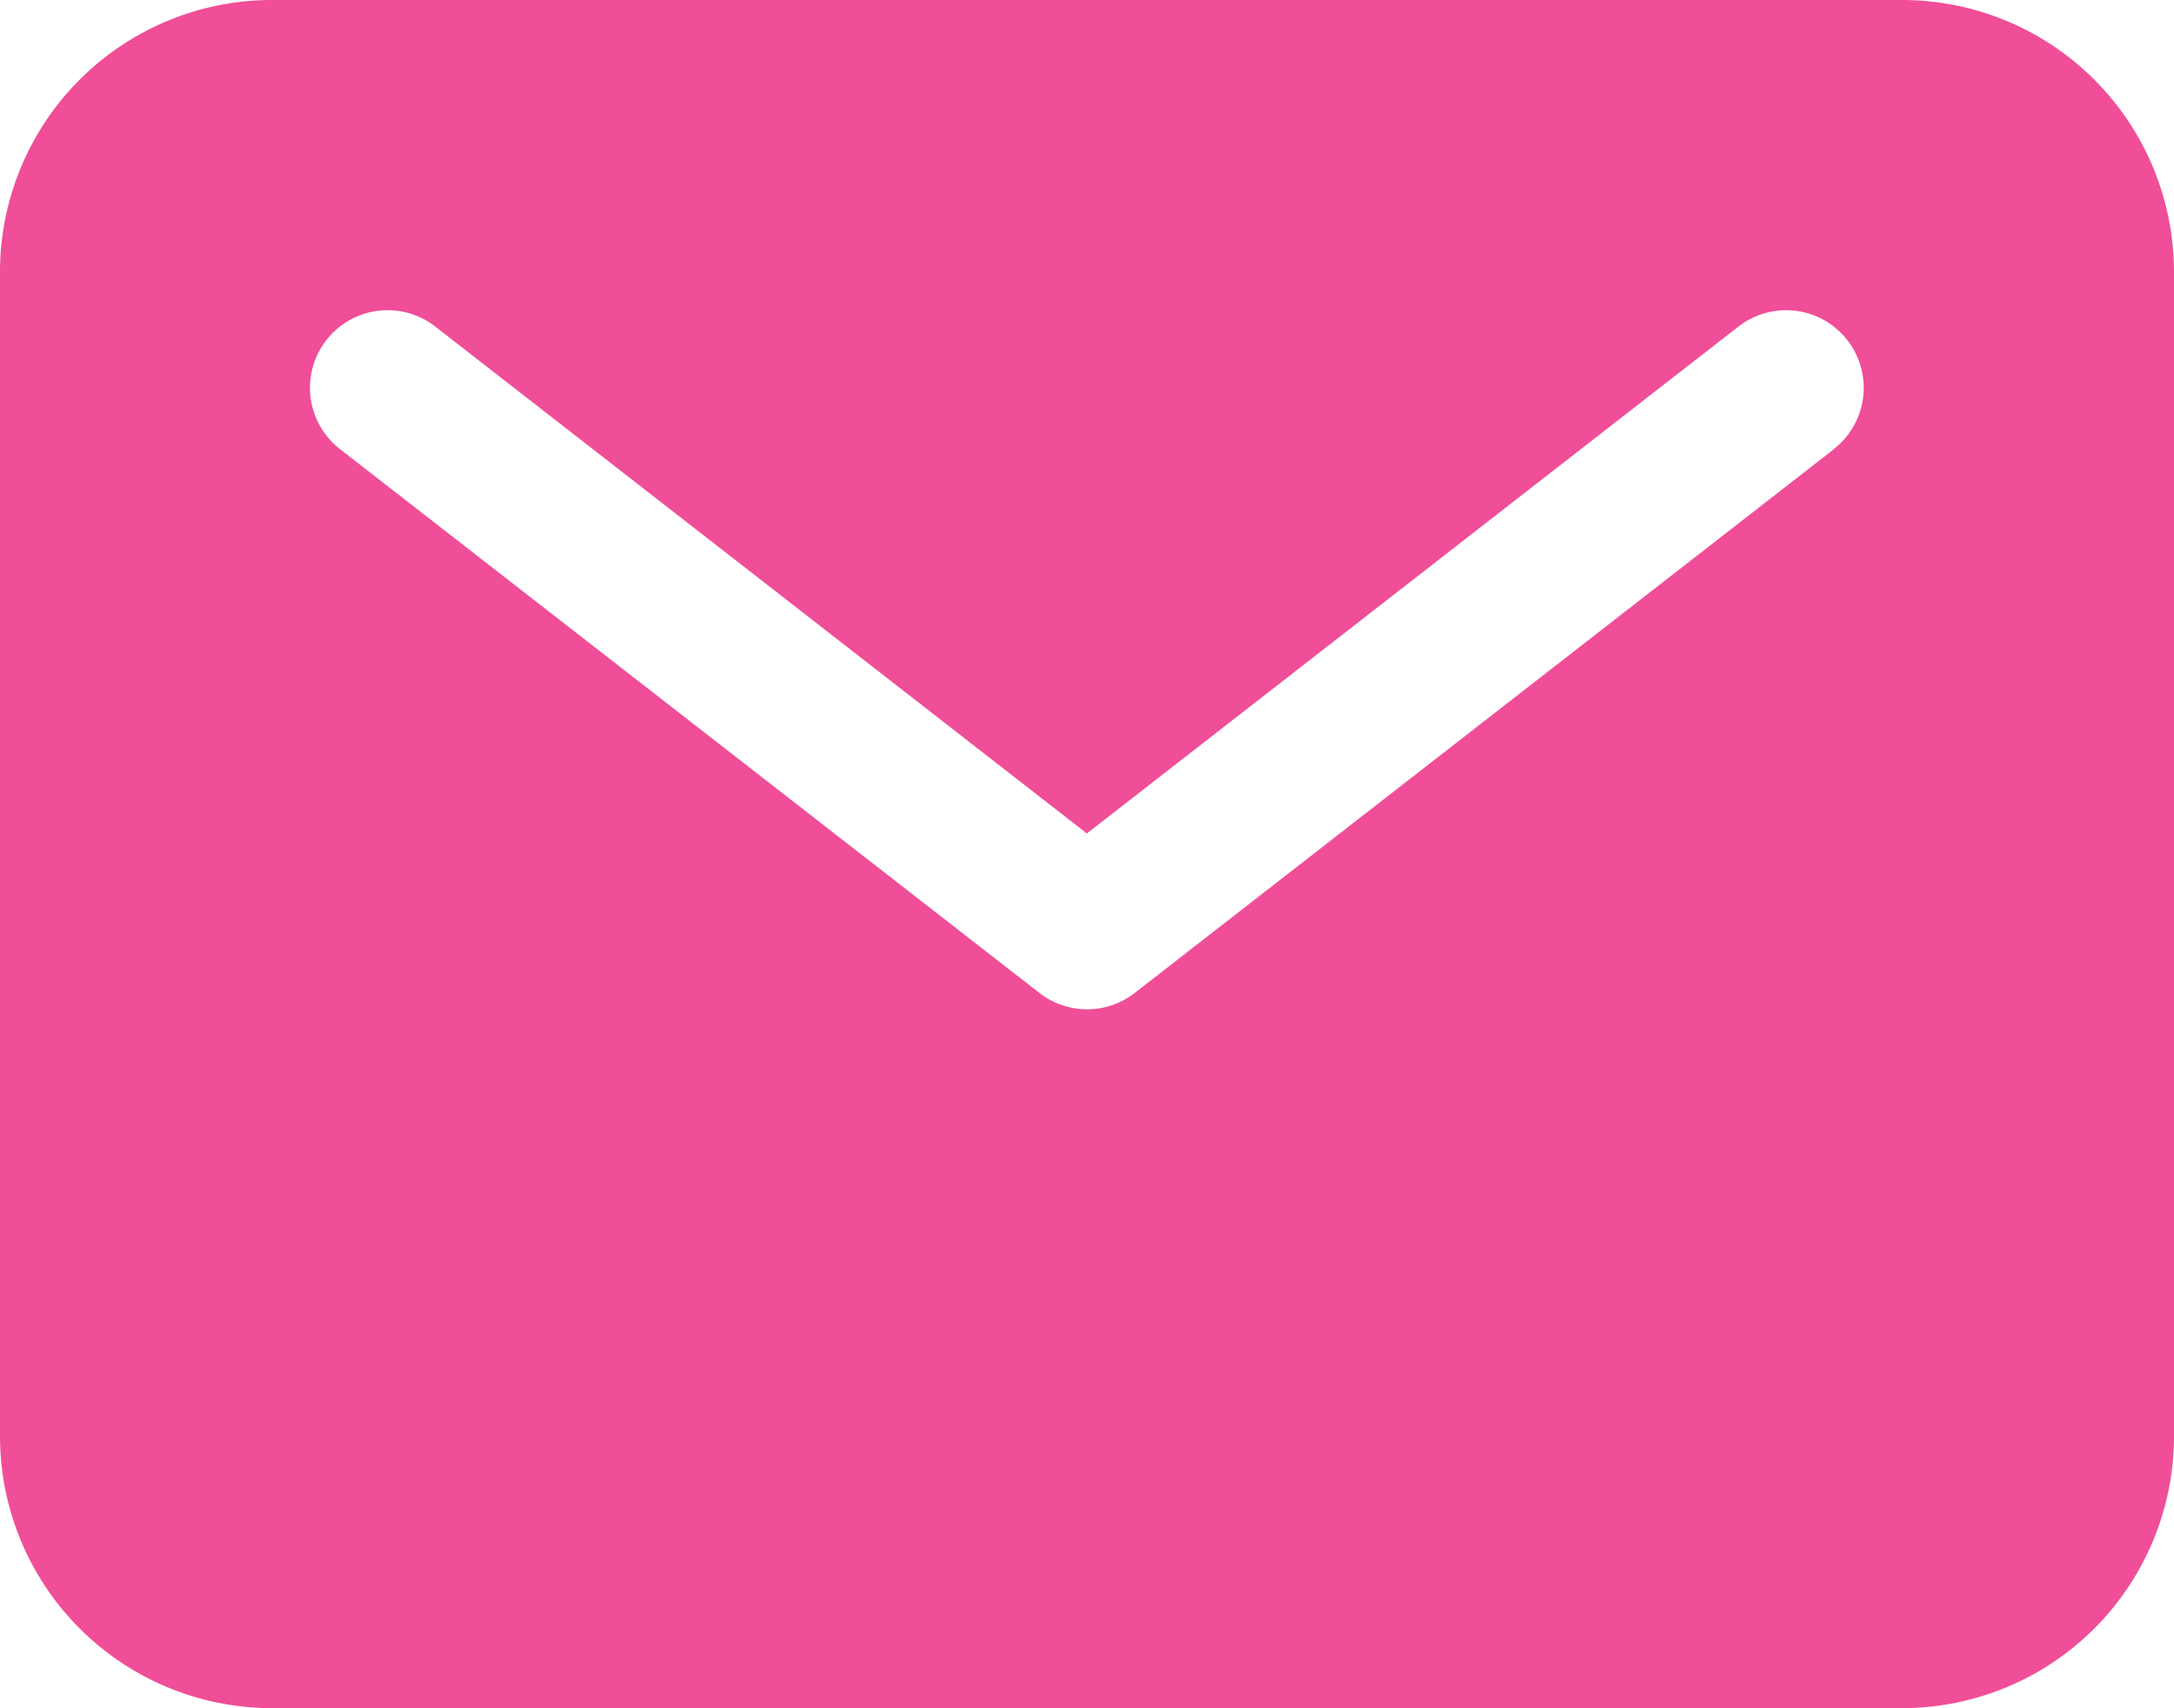 <svg xmlns="http://www.w3.org/2000/svg" width="14.762" height="11.599" viewBox="0 0 14.762 11.599">
  <path id="Icon_ion-mail" data-name="Icon ion-mail" d="M15.167,5.625H4.1A1.847,1.847,0,0,0,2.25,7.47v7.908A1.847,1.847,0,0,0,4.1,17.223H15.167a1.847,1.847,0,0,0,1.845-1.845V7.47A1.847,1.847,0,0,0,15.167,5.625ZM14.7,8.677l-4.745,3.69a.527.527,0,0,1-.647,0L4.562,8.677a.527.527,0,1,1,.647-.832l4.421,3.439,4.421-3.439a.527.527,0,1,1,.647.832Z" transform="translate(-2.25 -5.625)" fill="#f04e98"/>
</svg>

